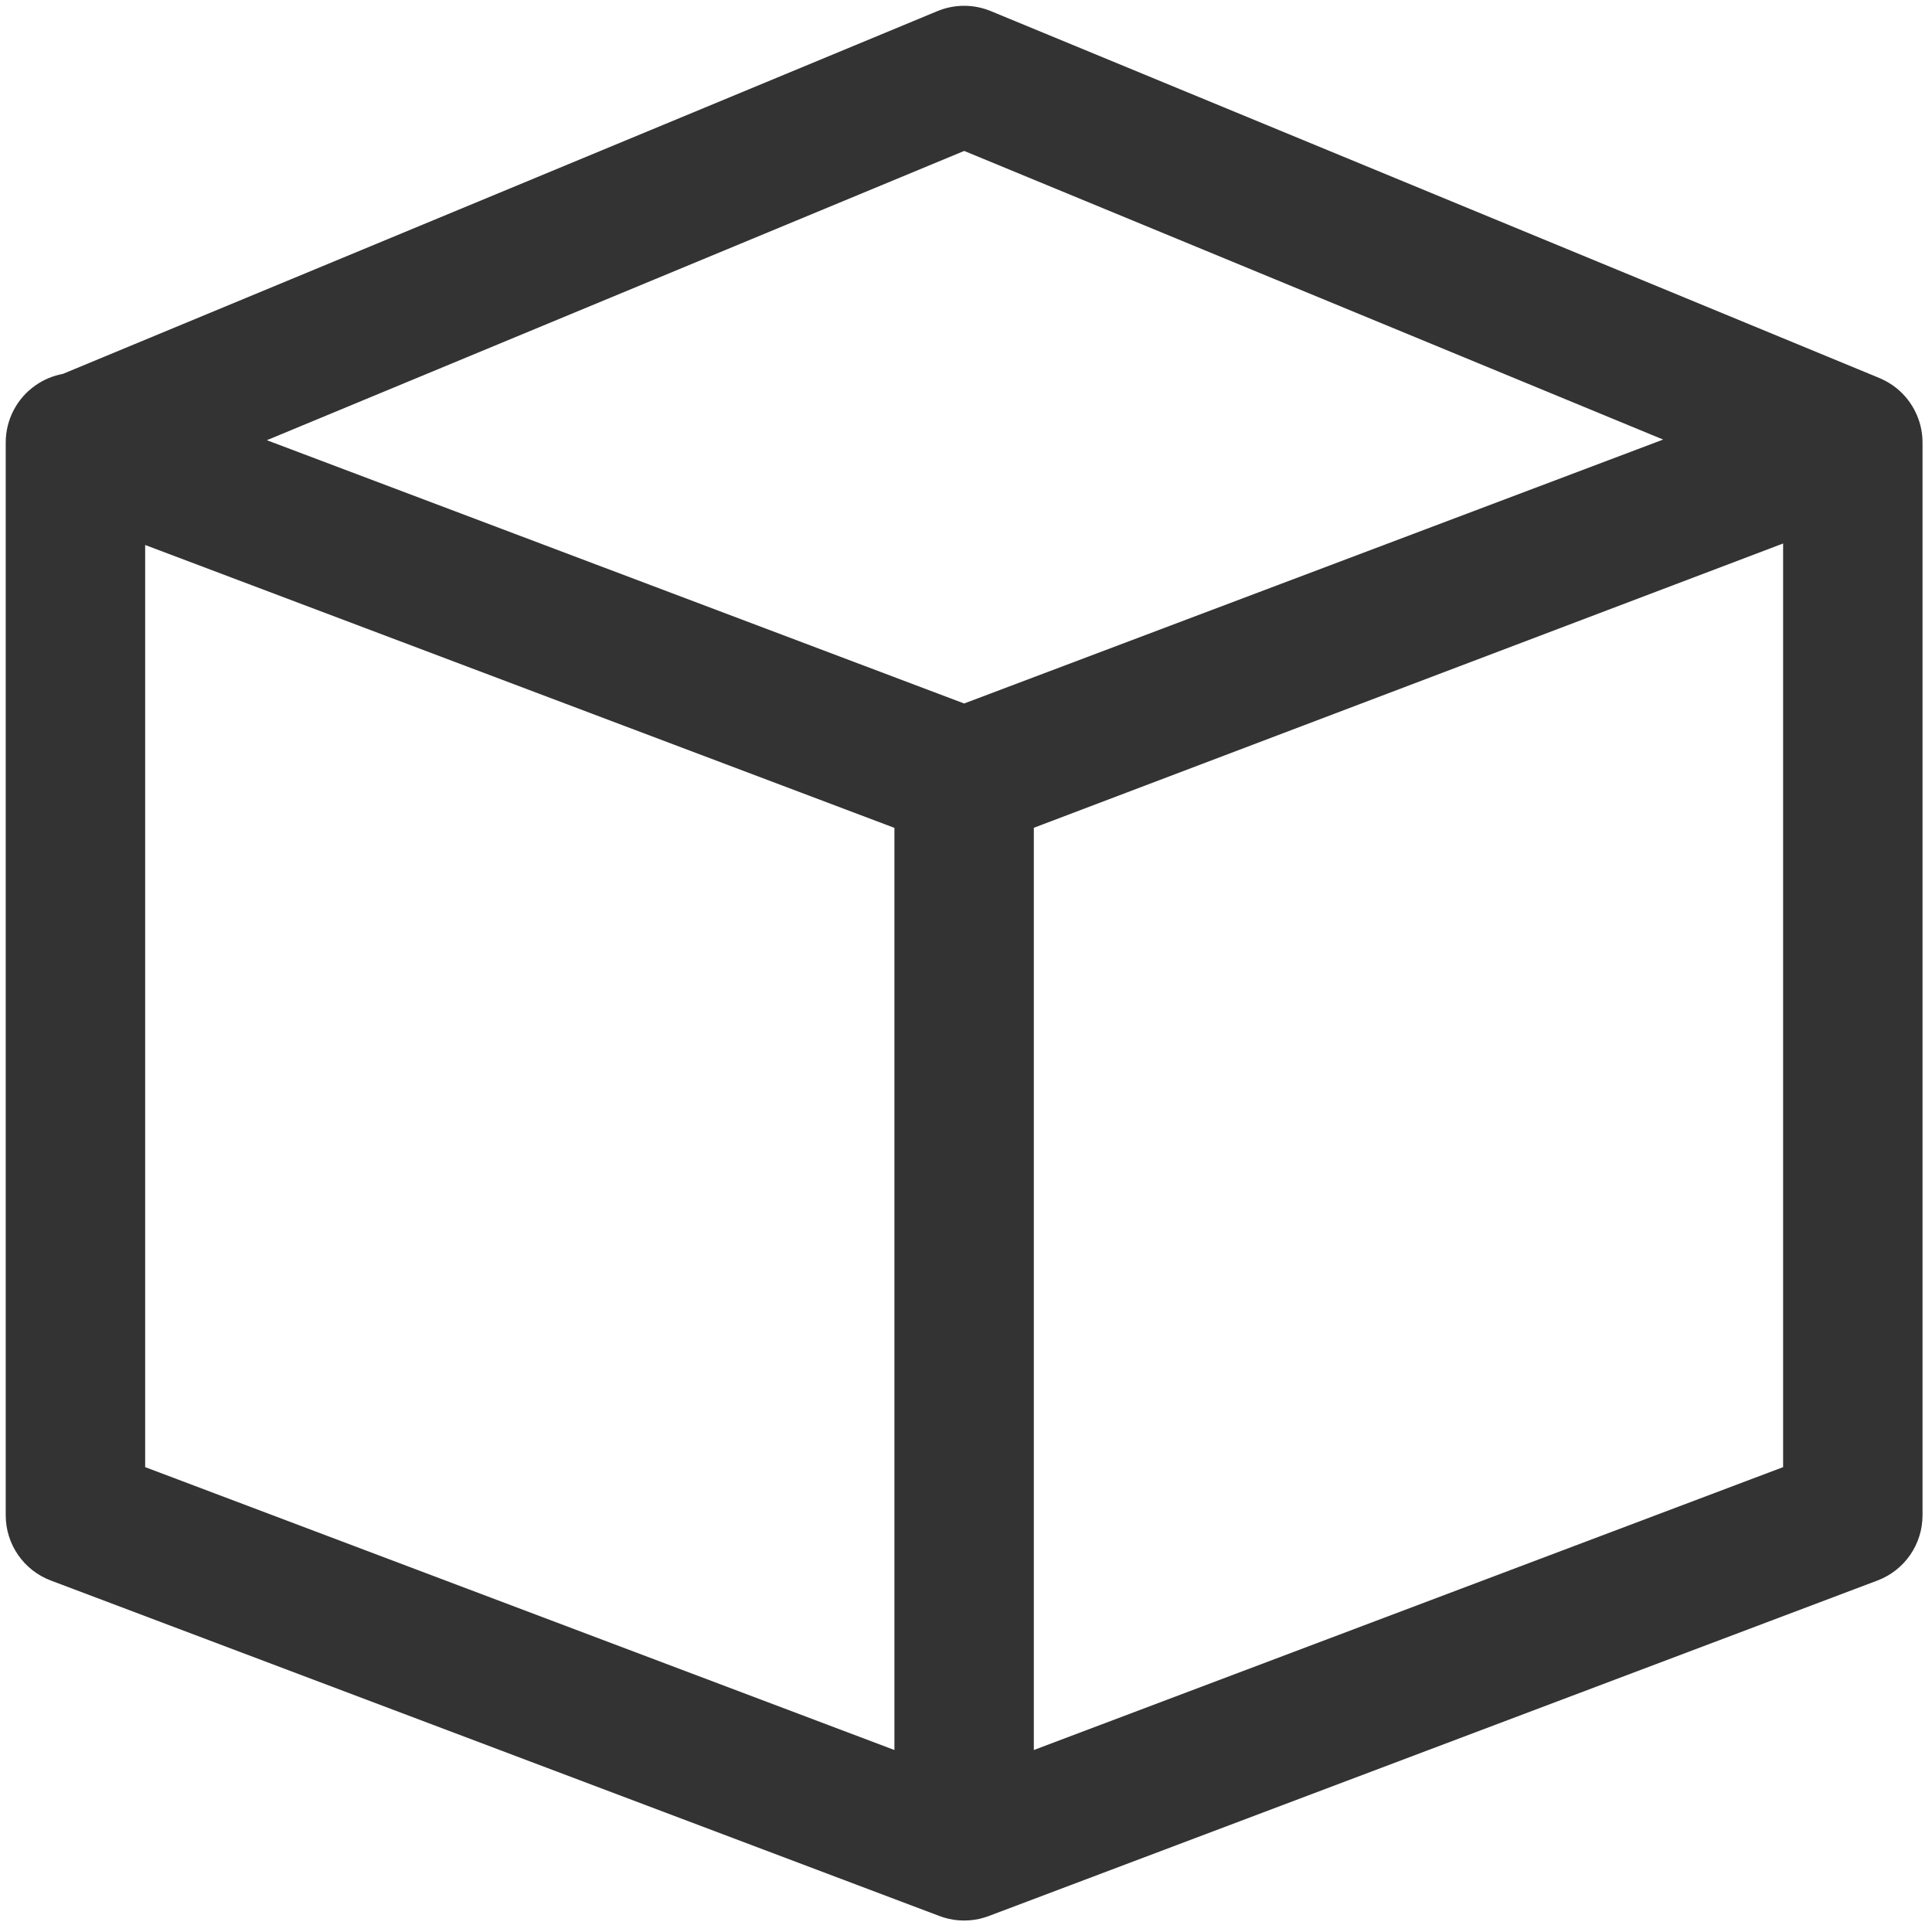 <svg width="81" height="81" viewBox="0 0 81 81" fill="none" xmlns="http://www.w3.org/2000/svg">
<path d="M80.603 18.533C80.602 18.424 80.595 18.316 80.583 18.21C80.581 18.201 80.581 18.192 80.579 18.182C80.573 18.129 80.564 18.077 80.555 18.025C80.554 18.02 80.553 18.014 80.551 18.008C80.542 17.957 80.531 17.907 80.519 17.857C80.517 17.853 80.517 17.848 80.515 17.843C80.502 17.792 80.488 17.741 80.472 17.69C80.47 17.682 80.467 17.674 80.464 17.665C80.448 17.614 80.43 17.564 80.411 17.514C80.411 17.513 80.41 17.513 80.41 17.512C80.391 17.463 80.372 17.415 80.35 17.366C80.347 17.358 80.343 17.35 80.339 17.342C80.318 17.295 80.295 17.249 80.272 17.204C80.267 17.196 80.263 17.187 80.259 17.179C80.236 17.136 80.212 17.093 80.187 17.052C80.185 17.048 80.182 17.044 80.18 17.04C80.154 16.996 80.126 16.953 80.097 16.911C80.091 16.901 80.084 16.892 80.078 16.882C80.049 16.841 80.019 16.8 79.988 16.76C79.983 16.753 79.978 16.747 79.973 16.74C79.943 16.703 79.913 16.667 79.883 16.631C79.877 16.625 79.872 16.618 79.866 16.613C79.833 16.574 79.797 16.536 79.761 16.5C79.754 16.492 79.746 16.485 79.739 16.478C79.701 16.44 79.663 16.404 79.623 16.368C79.622 16.367 79.619 16.366 79.618 16.364C79.578 16.329 79.537 16.295 79.496 16.262C79.49 16.258 79.484 16.253 79.479 16.249C79.437 16.216 79.394 16.184 79.35 16.153C79.347 16.151 79.344 16.148 79.341 16.147C79.338 16.144 79.334 16.142 79.329 16.139C79.24 16.079 79.149 16.022 79.053 15.972C79.042 15.966 79.032 15.961 79.021 15.955C78.976 15.932 78.932 15.909 78.885 15.889C78.875 15.884 78.864 15.879 78.854 15.875C78.834 15.866 78.814 15.857 78.795 15.849L41.537 0.464C40.821 0.169 40.017 0.17 39.301 0.466L2.635 15.676C2.234 15.75 1.847 15.908 1.501 16.147C0.712 16.692 0.24 17.591 0.24 18.551V63.53C0.24 64.746 0.993 65.835 2.13 66.264L39.389 80.331C39.44 80.35 39.491 80.367 39.542 80.383C39.554 80.387 39.568 80.391 39.58 80.395C39.642 80.413 39.703 80.43 39.766 80.445C39.767 80.445 39.769 80.445 39.77 80.446C39.834 80.461 39.899 80.472 39.964 80.483C39.975 80.485 39.987 80.486 39.999 80.489C40.062 80.498 40.126 80.505 40.189 80.51C40.2 80.511 40.211 80.511 40.223 80.512C40.289 80.516 40.355 80.519 40.421 80.519C40.487 80.519 40.553 80.516 40.619 80.512C40.631 80.511 40.642 80.511 40.653 80.51C40.717 80.505 40.78 80.497 40.843 80.489C40.855 80.487 40.867 80.485 40.879 80.483C40.944 80.472 41.008 80.461 41.073 80.446C41.074 80.446 41.075 80.445 41.076 80.445C41.139 80.431 41.201 80.414 41.263 80.395C41.276 80.391 41.288 80.387 41.3 80.384C41.351 80.368 41.403 80.351 41.453 80.331L78.713 66.264C79.85 65.835 80.603 64.746 80.603 63.53V18.551C80.603 18.544 80.603 18.538 80.603 18.533ZM40.424 6.328L69.728 18.429L40.422 29.494L11.188 18.456L40.424 6.328ZM6.086 22.849L37.499 34.709V73.37L6.086 61.51V22.849ZM43.344 73.37V34.705L74.758 22.786V61.51L43.344 73.37Z" fill="#333333"/>
</svg>
